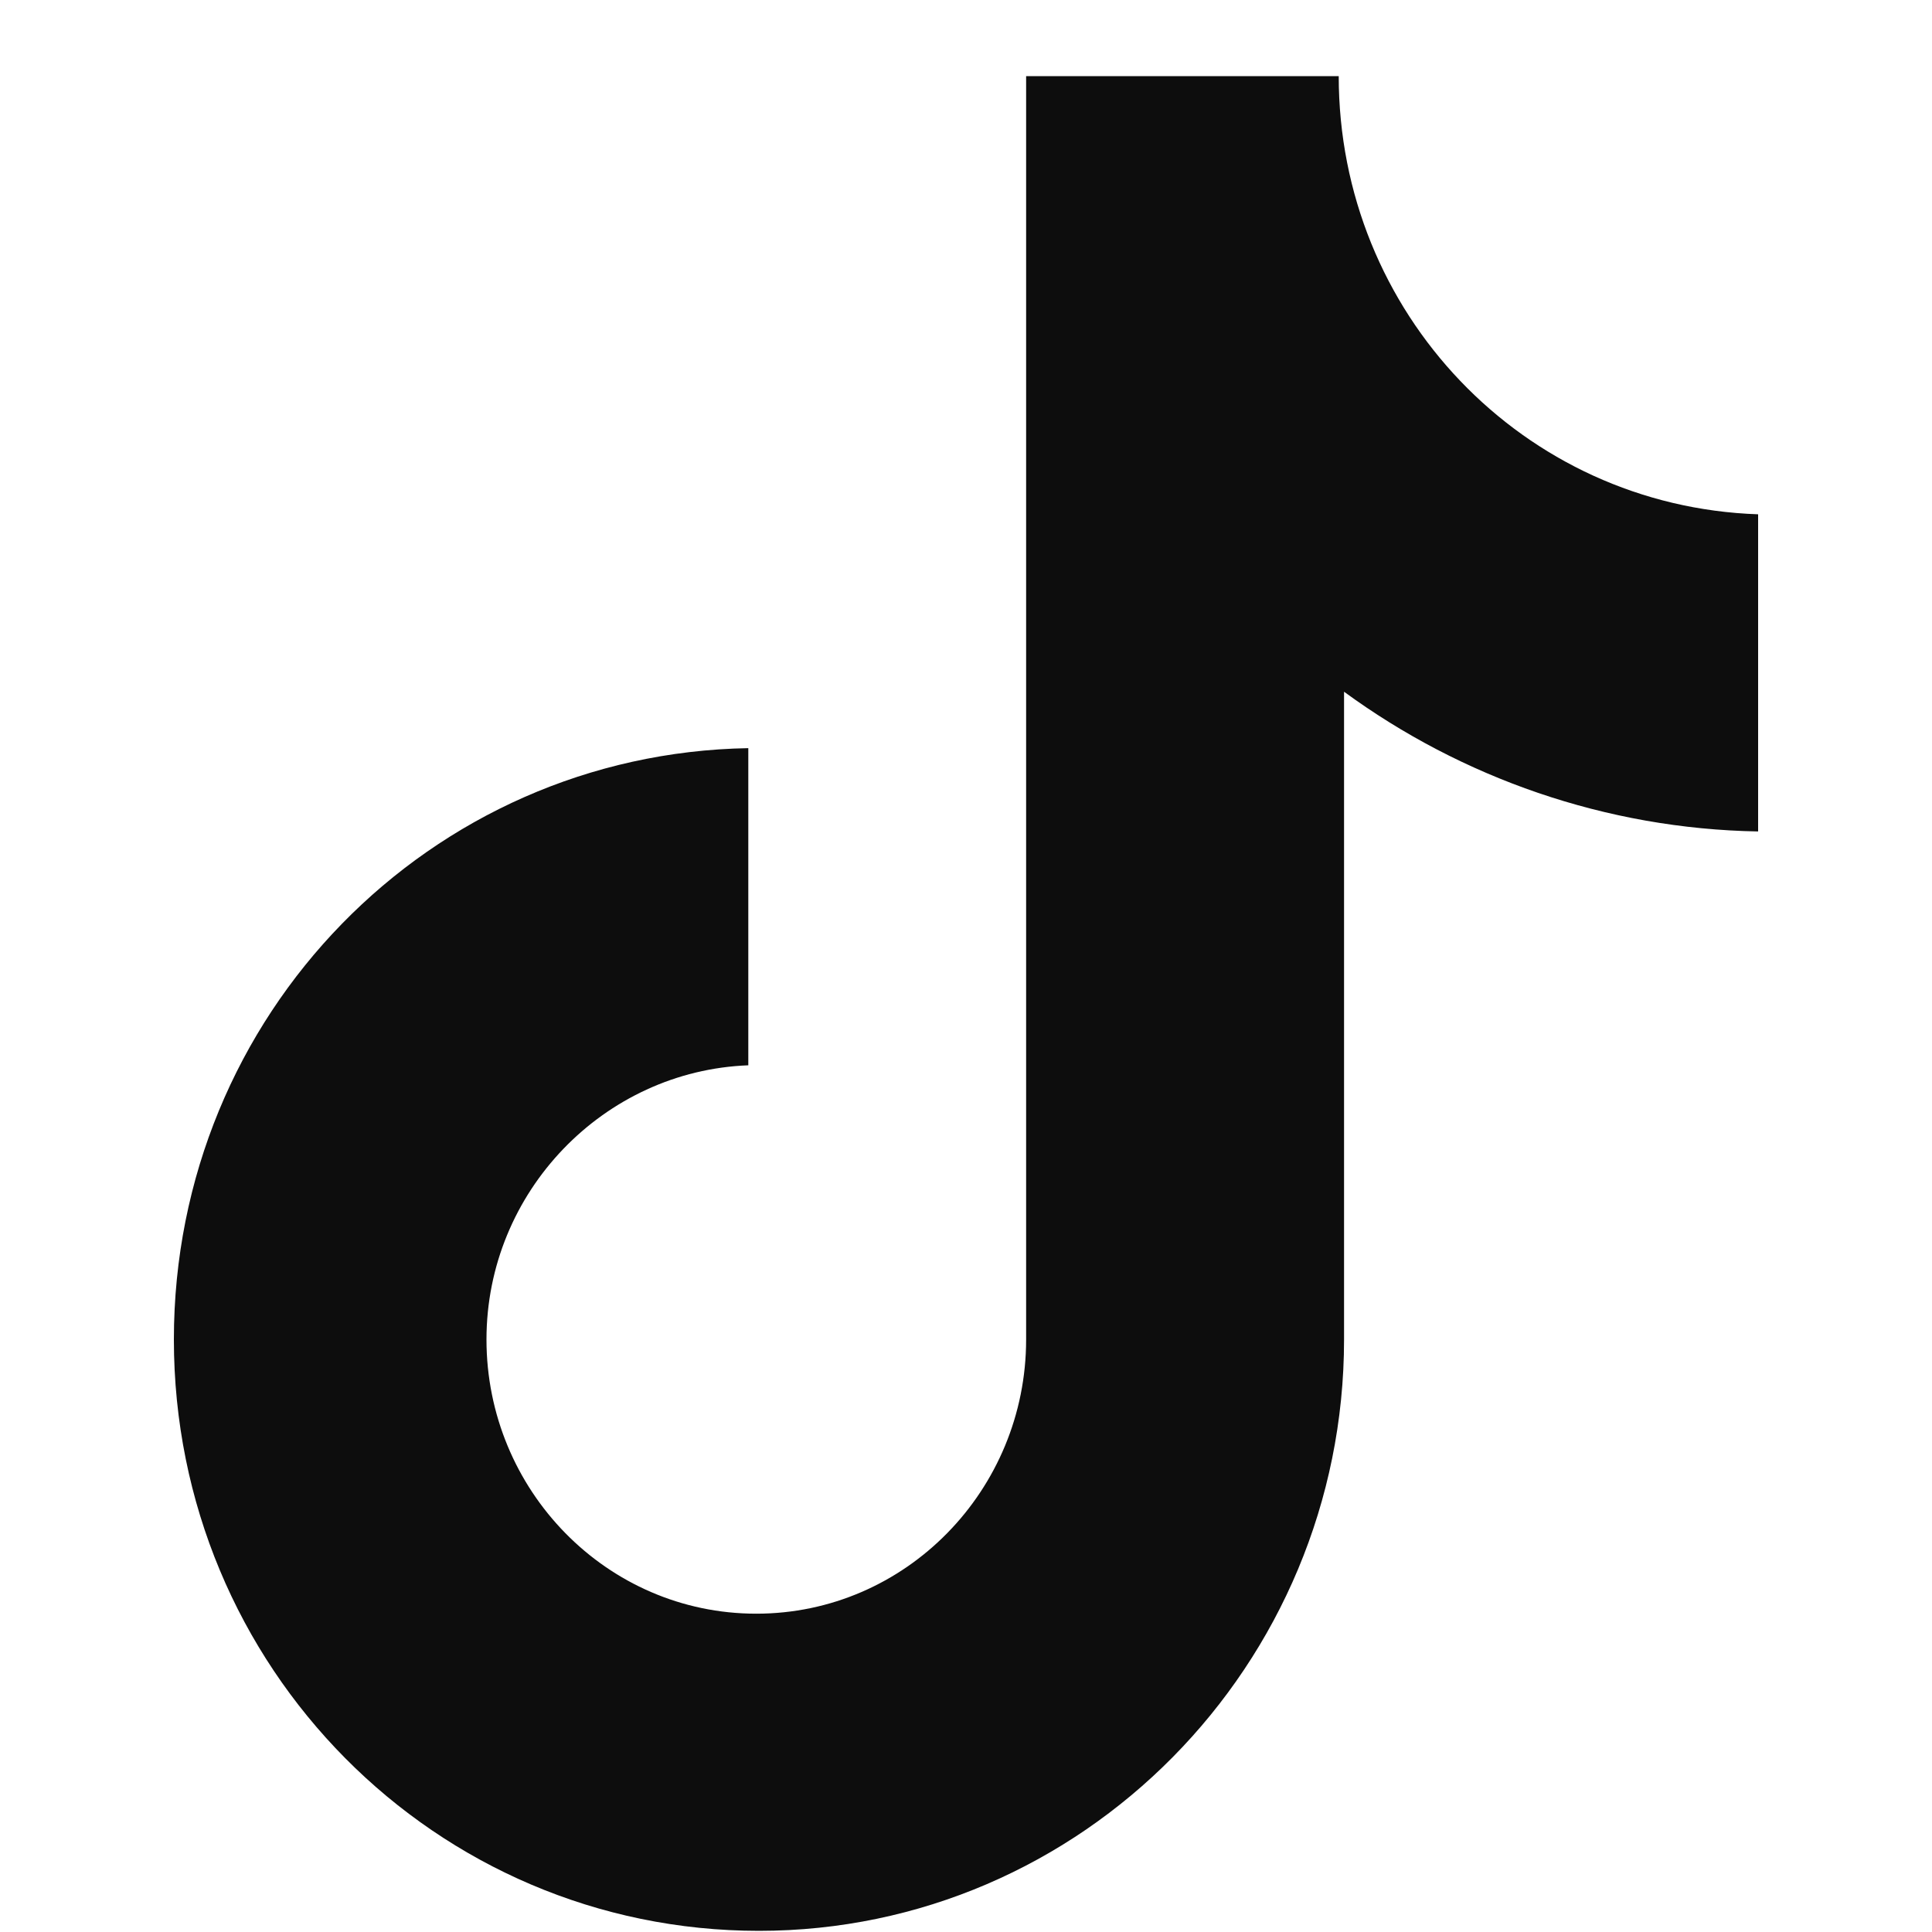 <svg xmlns="http://www.w3.org/2000/svg" fill="none" viewBox="0 0 25 25" height="25" width="25">
<g clip-path="url(#clip0_565_66070)">
<path fill="#0D0D0D" d="M17.323 0.985H13.278V17.333C13.278 19.281 11.722 20.881 9.786 20.881C7.85 20.881 6.295 19.281 6.295 17.333C6.295 15.42 7.816 13.855 9.683 13.785V9.681C5.569 9.751 2.25 13.124 2.25 17.333C2.25 21.577 5.638 24.985 9.821 24.985C14.004 24.985 17.392 21.542 17.392 17.333V8.951C18.913 10.064 20.779 10.725 22.75 10.759V6.655C19.708 6.551 17.323 4.046 17.323 0.985Z"></path>
</g>
<defs>
<clipPath id="clip0_565_66070">
<rect transform="translate(0.25 0.985)" fill="white" height="24" width="24"></rect>
</clipPath>
</defs>
</svg>
